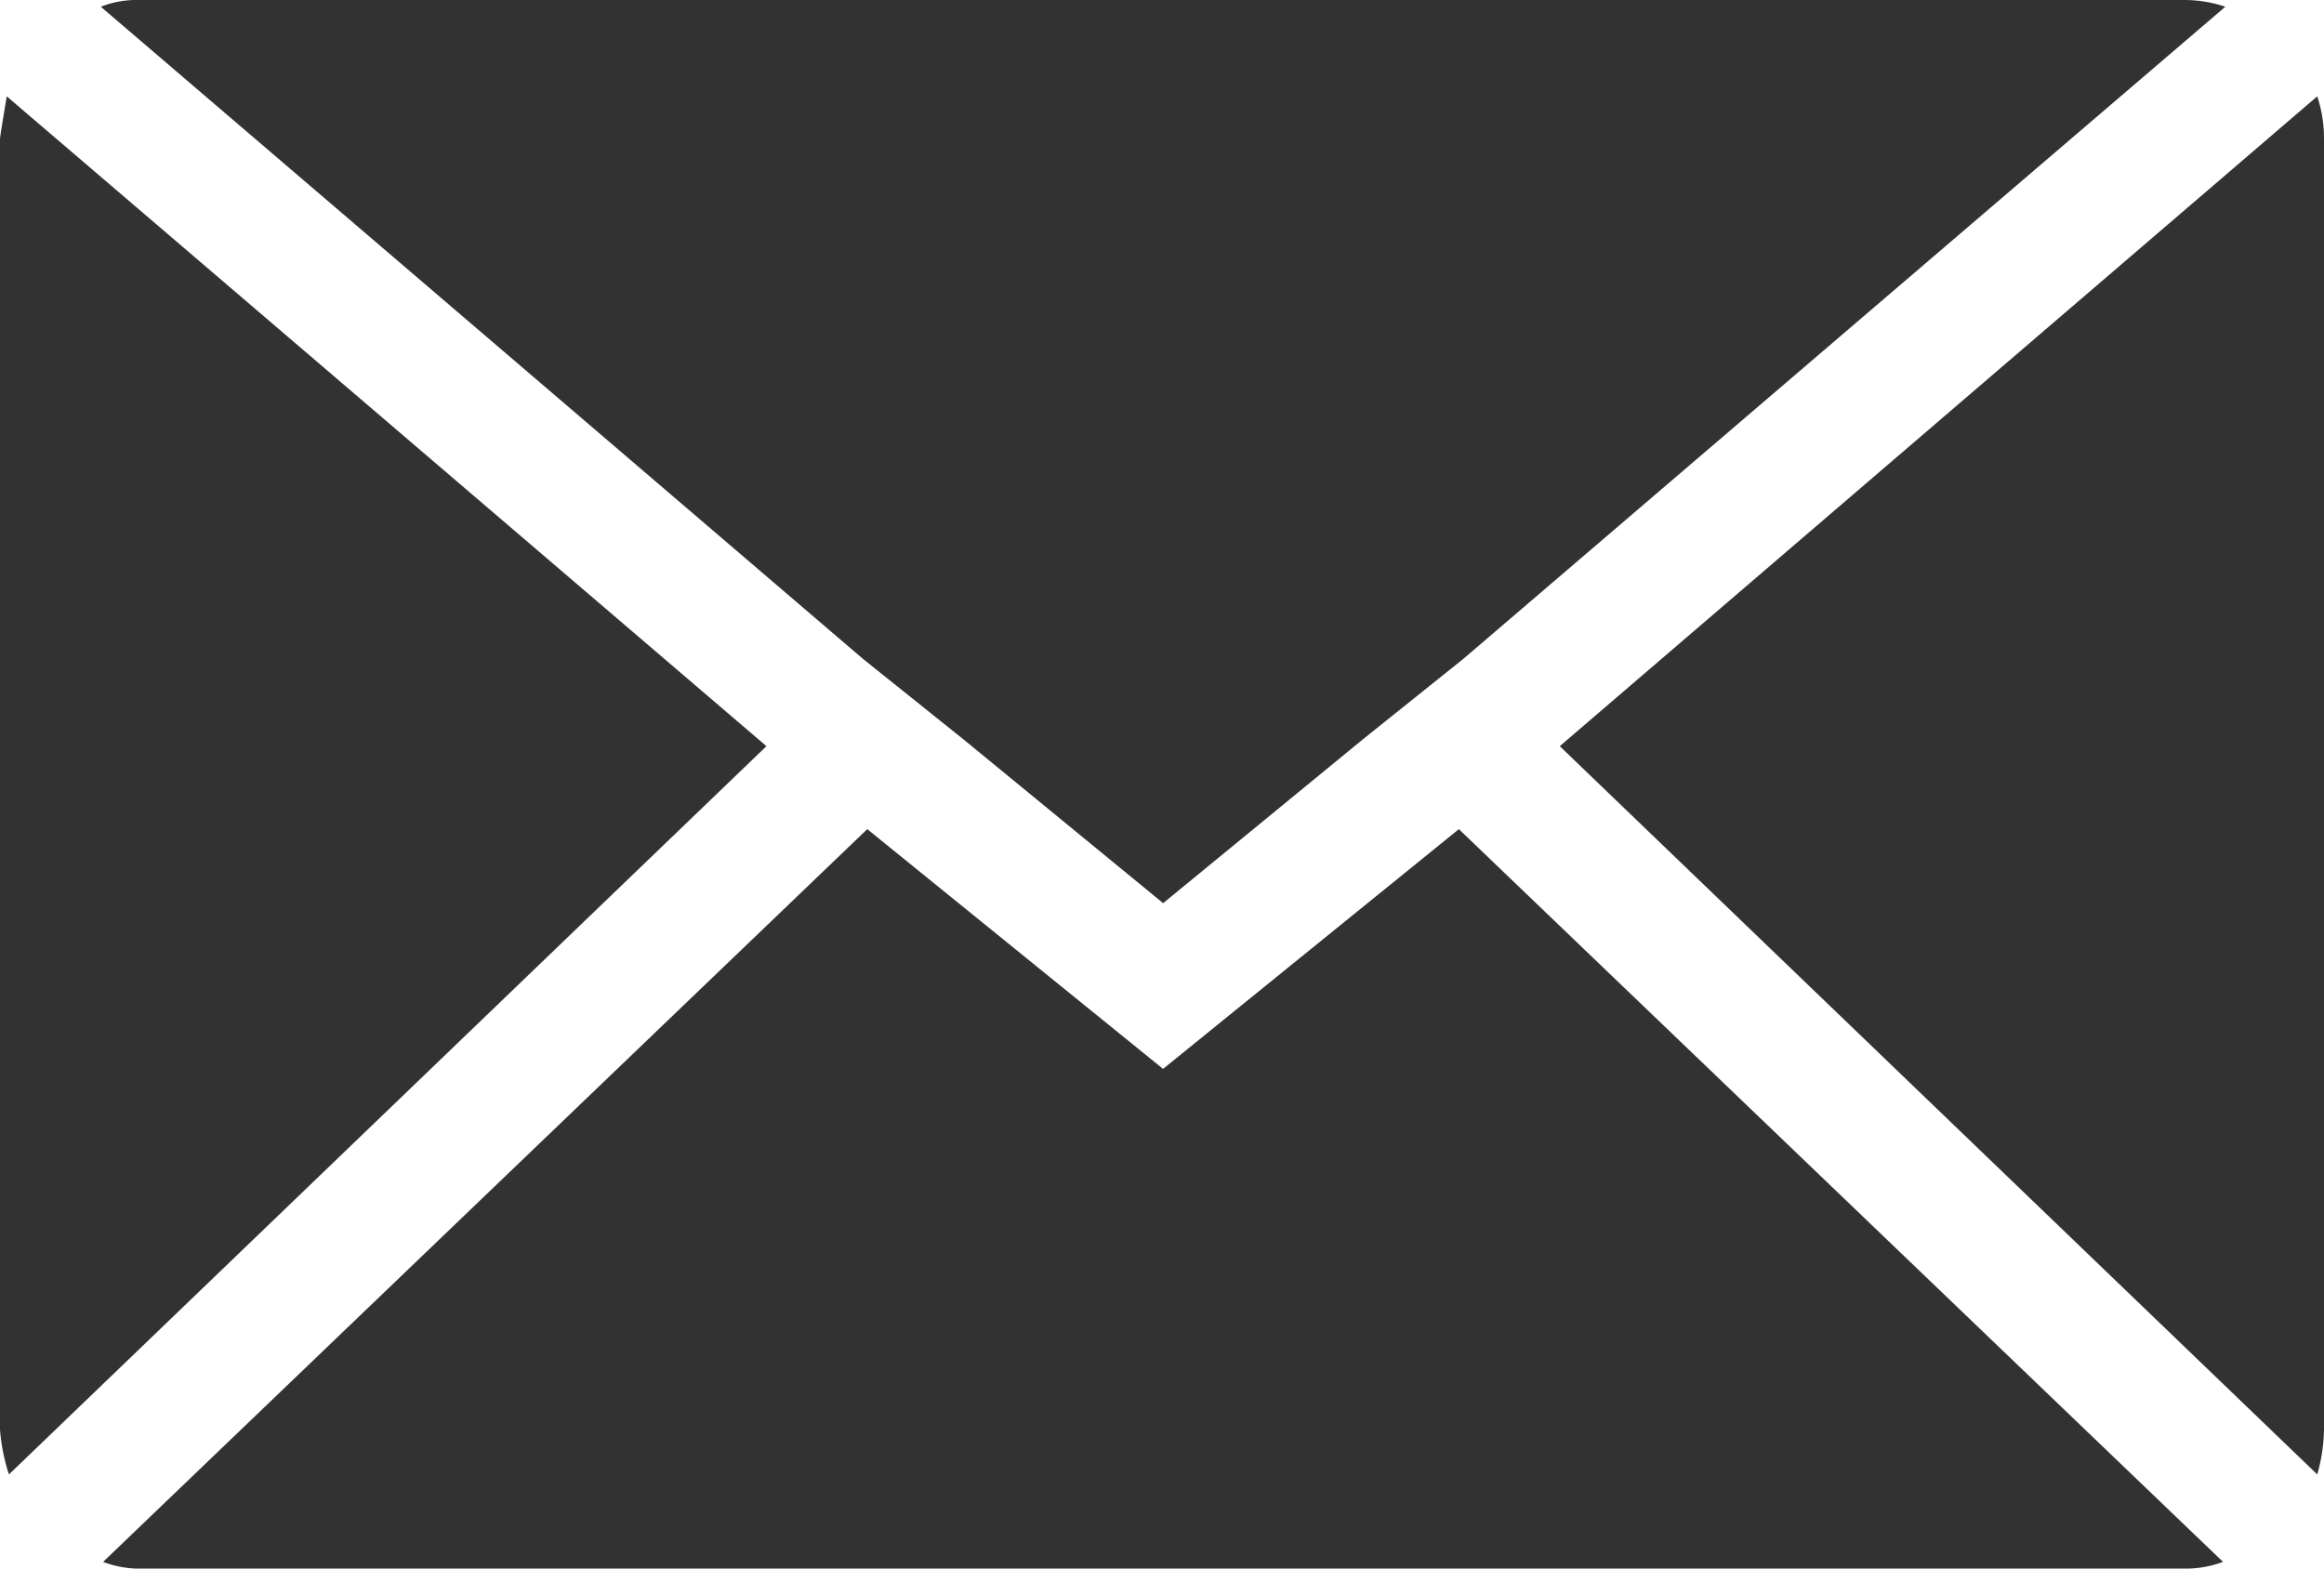 <svg xmlns="http://www.w3.org/2000/svg" width="31.647" height="21.362" viewBox="0 0 31.647 21.362">
  <path id="Icon_zocial-email" data-name="Icon zocial-email" d="M.072,23.538V5.96q0-.031.092-.58l10.345,8.85L.194,24.148a2.586,2.586,0,0,1-.122-.61ZM1.445,4.16a1.315,1.315,0,0,1,.519-.092H29.826a1.728,1.728,0,0,1,.549.092L20,13.04l-1.373,1.1-2.716,2.228-2.716-2.228-1.373-1.1Zm.031,21.179,10.406-9.979,4.028,3.265,4.028-3.265,10.406,9.979a1.465,1.465,0,0,1-.519.092H1.964a1.382,1.382,0,0,1-.488-.092ZM21.312,14.23,31.627,5.38a1.821,1.821,0,0,1,.092.58V23.538a2.339,2.339,0,0,1-.092.61Z" transform="translate(-0.072 -4.068)" fill="#323232"/>
</svg>
